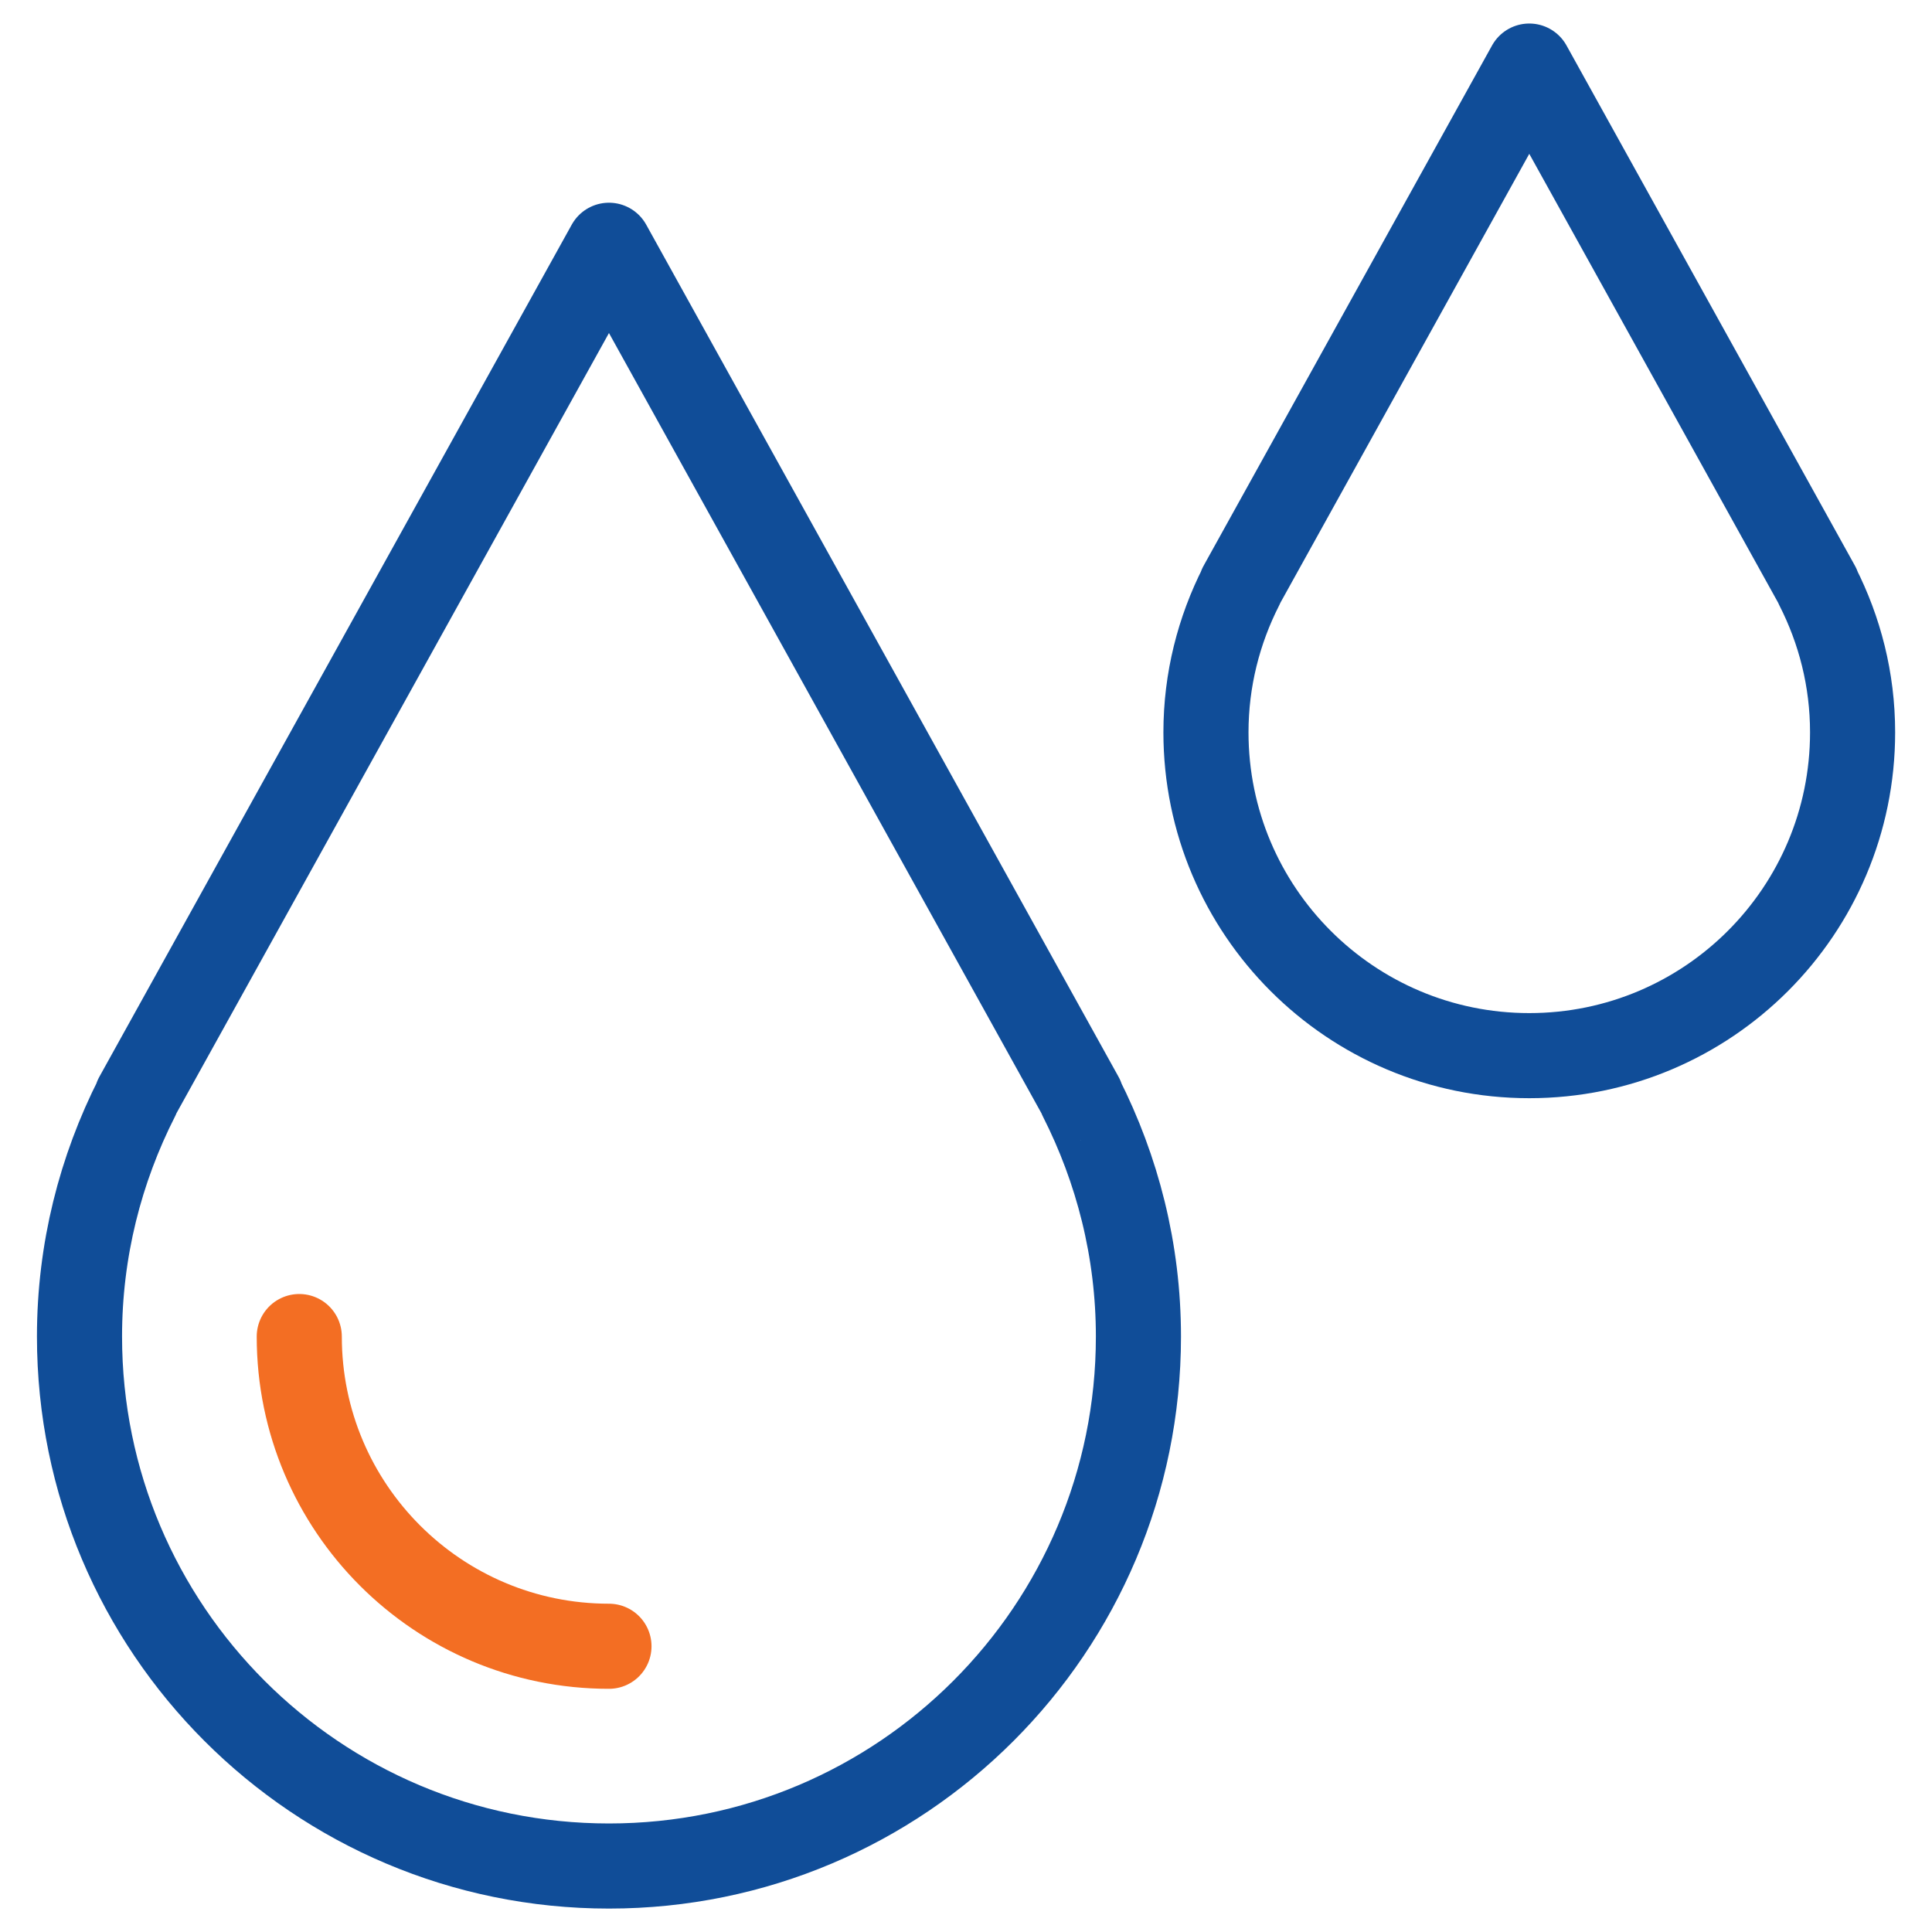 <?xml version="1.0" encoding="UTF-8"?>
<svg id="Layer_1" xmlns="http://www.w3.org/2000/svg" version="1.1" viewBox="0 0 200 200">
  <!-- Generator: Adobe Illustrator 29.4.0, SVG Export Plug-In . SVG Version: 2.1.0 Build 152)  -->
  <defs>
    <style>
      .st0 {
        stroke: #104d98;
      }

      .st0, .st1 {
        fill: none;
        stroke-linecap: round;
        stroke-linejoin: round;
        stroke-width: 8.81px;
      }

      .st1 {
        stroke: #f36e23;
      }
    </style>
  </defs>
  <g>
    <path class="st0" d="M8.23,138.36c0,30.27,24.54,54.81,54.81,54.81s54.81-24.54,54.81-54.81c0-8.92-2.18-17.31-5.95-24.75h.04L63.04,25.39,14.14,113.6h.04c-3.78,7.44-5.95,15.83-5.95,24.75Z"/>
    <path class="st1" d="M30.98,138.36c0,17.7,14.35,32.06,32.06,32.06"/>
  </g>
  <path class="st0" d="M124.84,75.81c0,18.48,14.98,33.47,33.47,33.47s33.47-14.98,33.47-33.47c0-5.45-1.33-10.57-3.64-15.11h.03l-29.86-53.86-29.86,53.86h.03c-2.31,4.54-3.64,9.67-3.64,15.11Z"/>
</svg>